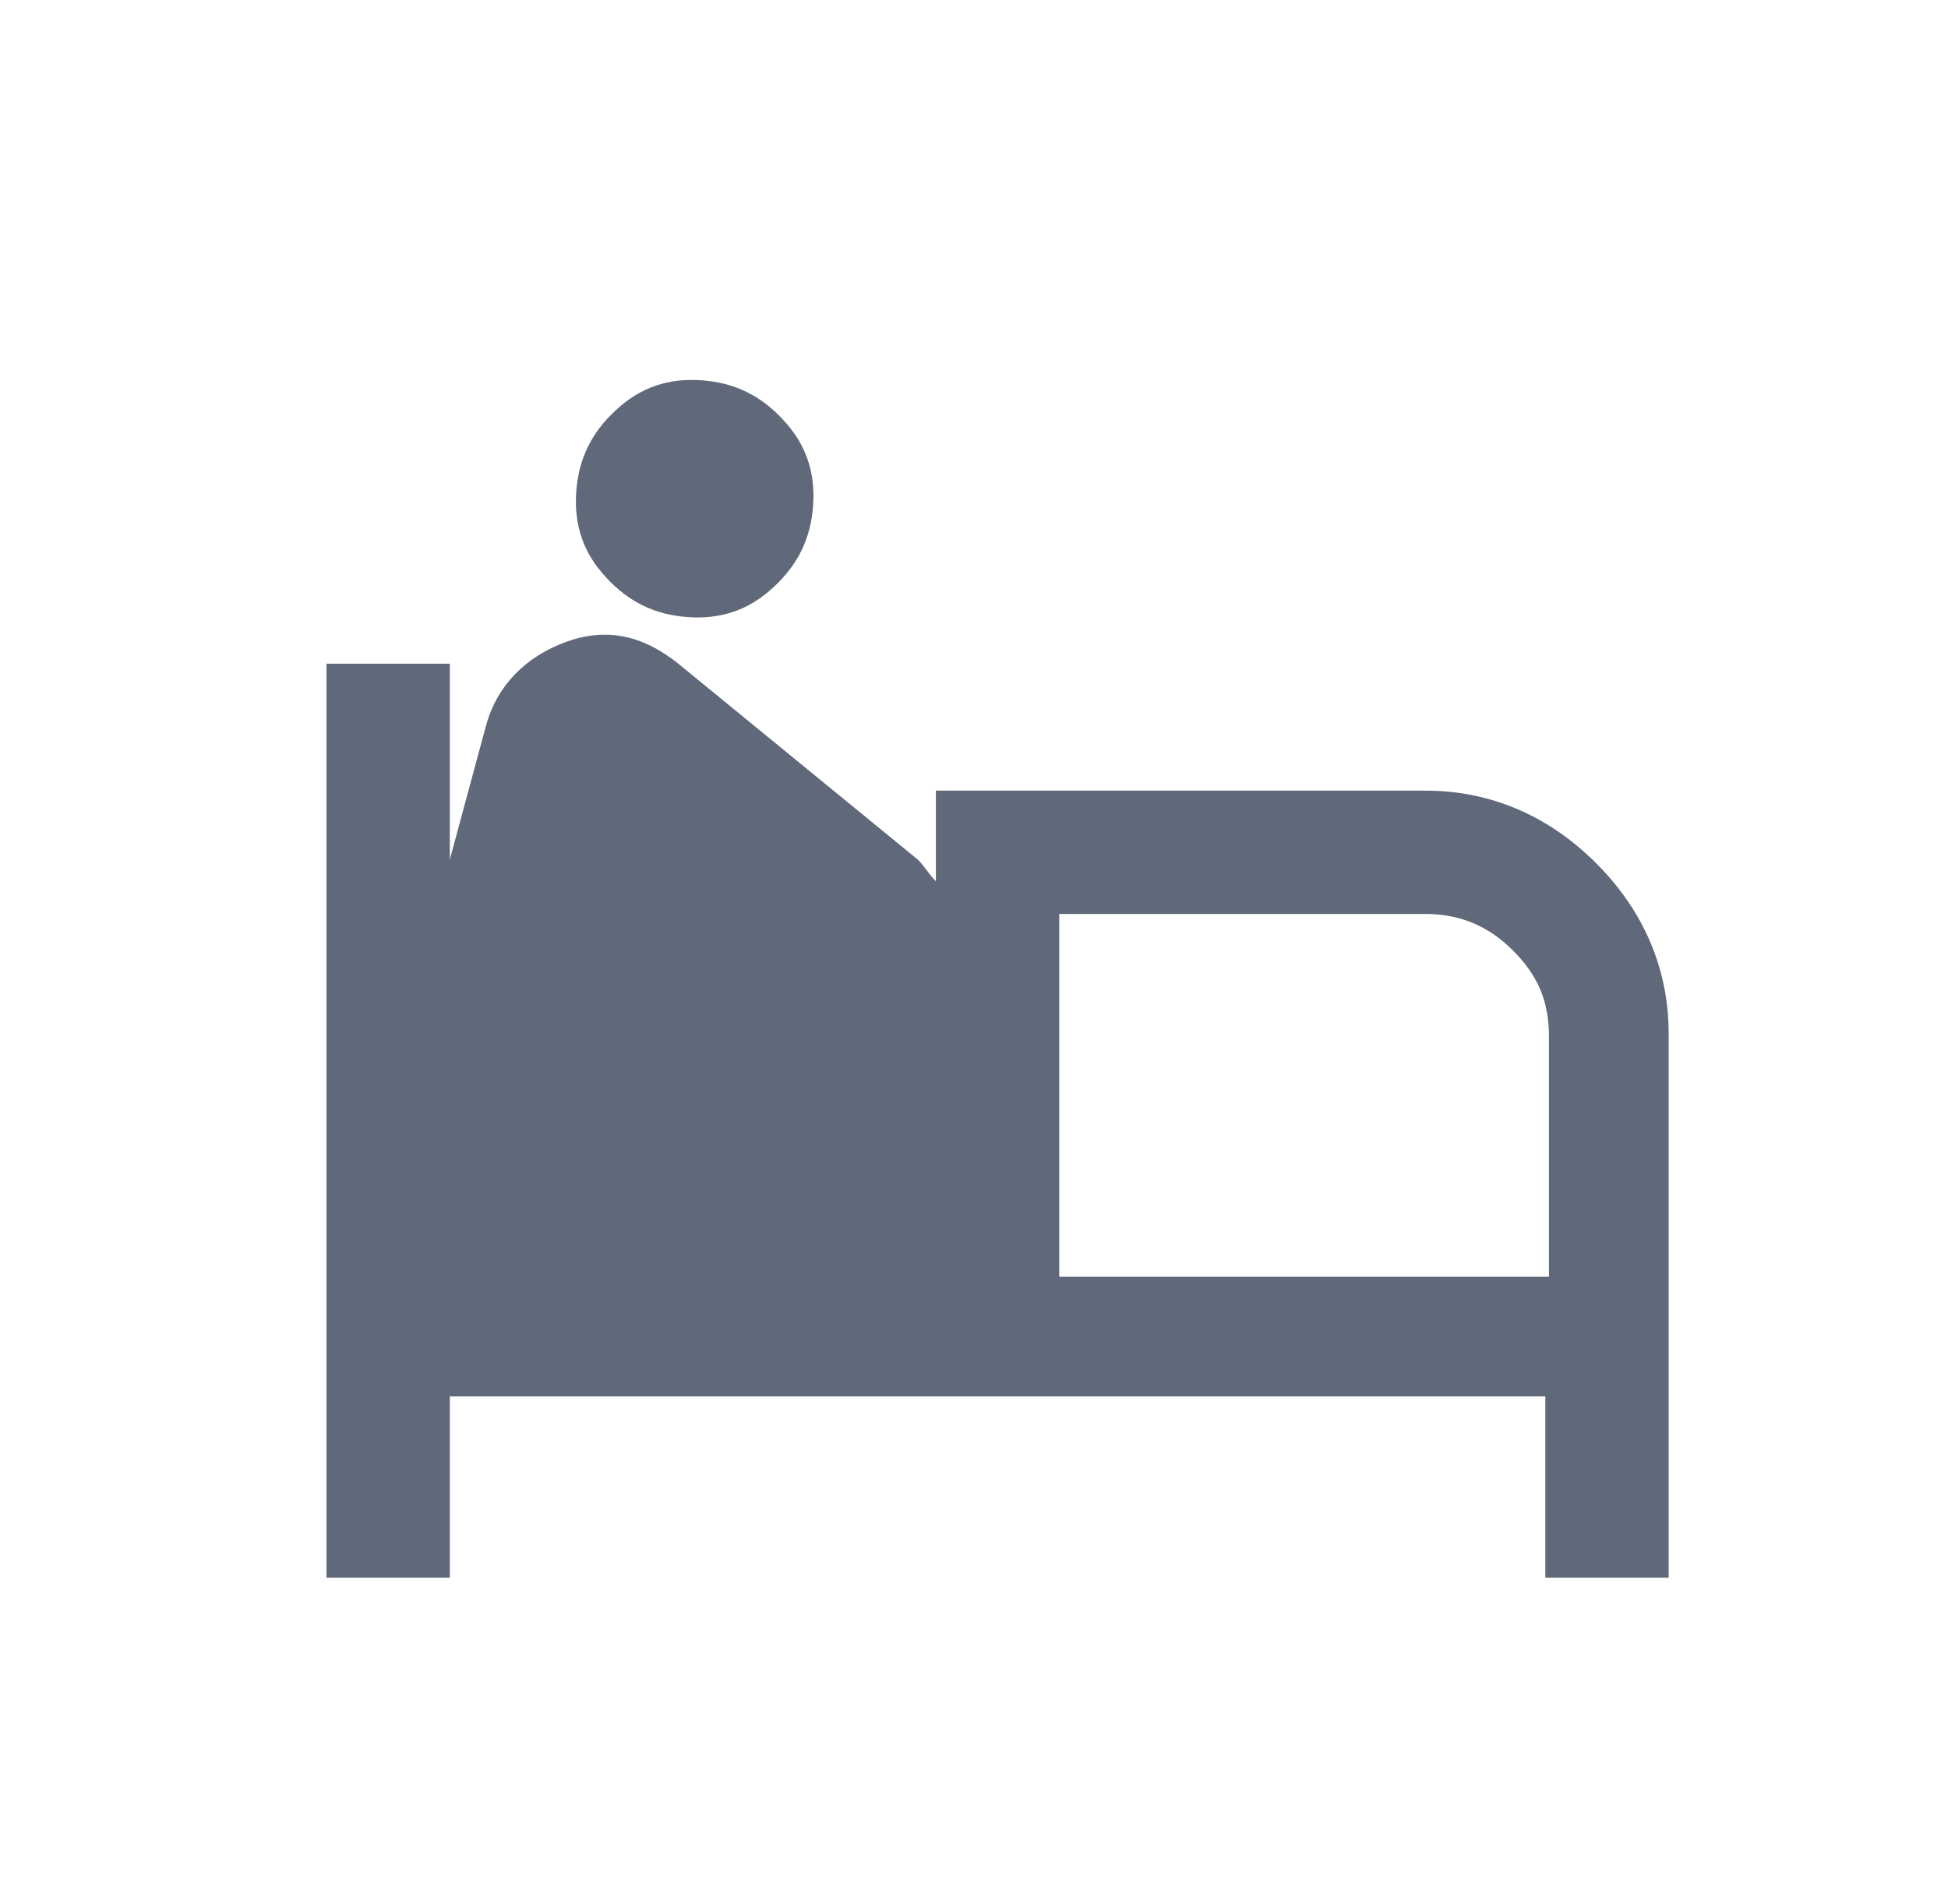 <?xml version="1.0" encoding="utf-8"?>
<!-- Generator: Adobe Illustrator 28.2.0, SVG Export Plug-In . SVG Version: 6.00 Build 0)  -->
<svg version="1.1" id="Layer_2" xmlns="http://www.w3.org/2000/svg" xmlns:xlink="http://www.w3.org/1999/xlink" x="0px" y="0px"
	 viewBox="0 0 53.7 52.5" style="enable-background:new 0 0 53.7 52.5;" xml:space="preserve">
<style type="text/css">
	.st0{fill:#606979;}
</style>
<g>
	<path class="st0" d="M44,23.8c-1.3-1.3-2.9-2-4.7-2H25.8v2.5c-0.2-0.2-0.3-0.4-0.5-0.6l-6.6-5.4c-1-0.8-2-1-3.1-0.6
		c-1.1,0.4-1.9,1.2-2.2,2.3l-1,3.7v-5.4H9v25.2h3.4v-5h30.2v5H46V28.5C46,26.7,45.3,25.1,44,23.8z M42.6,35.2H29.2V25.2h10.1
		c0.9,0,1.7,0.3,2.4,1c0.7,0.7,1,1.4,1,2.4V35.2z"/>
	<path class="st0" d="M18.8,17c0.9,0.1,1.7-0.1,2.4-0.7c0.7-0.6,1.1-1.3,1.2-2.2s-0.1-1.7-0.7-2.4c-0.6-0.7-1.3-1.1-2.2-1.2
		s-1.7,0.1-2.4,0.7c-0.7,0.6-1.1,1.3-1.2,2.2s0.1,1.7,0.7,2.4C17.2,16.5,17.9,16.9,18.8,17z"/>
</g>
</svg>
